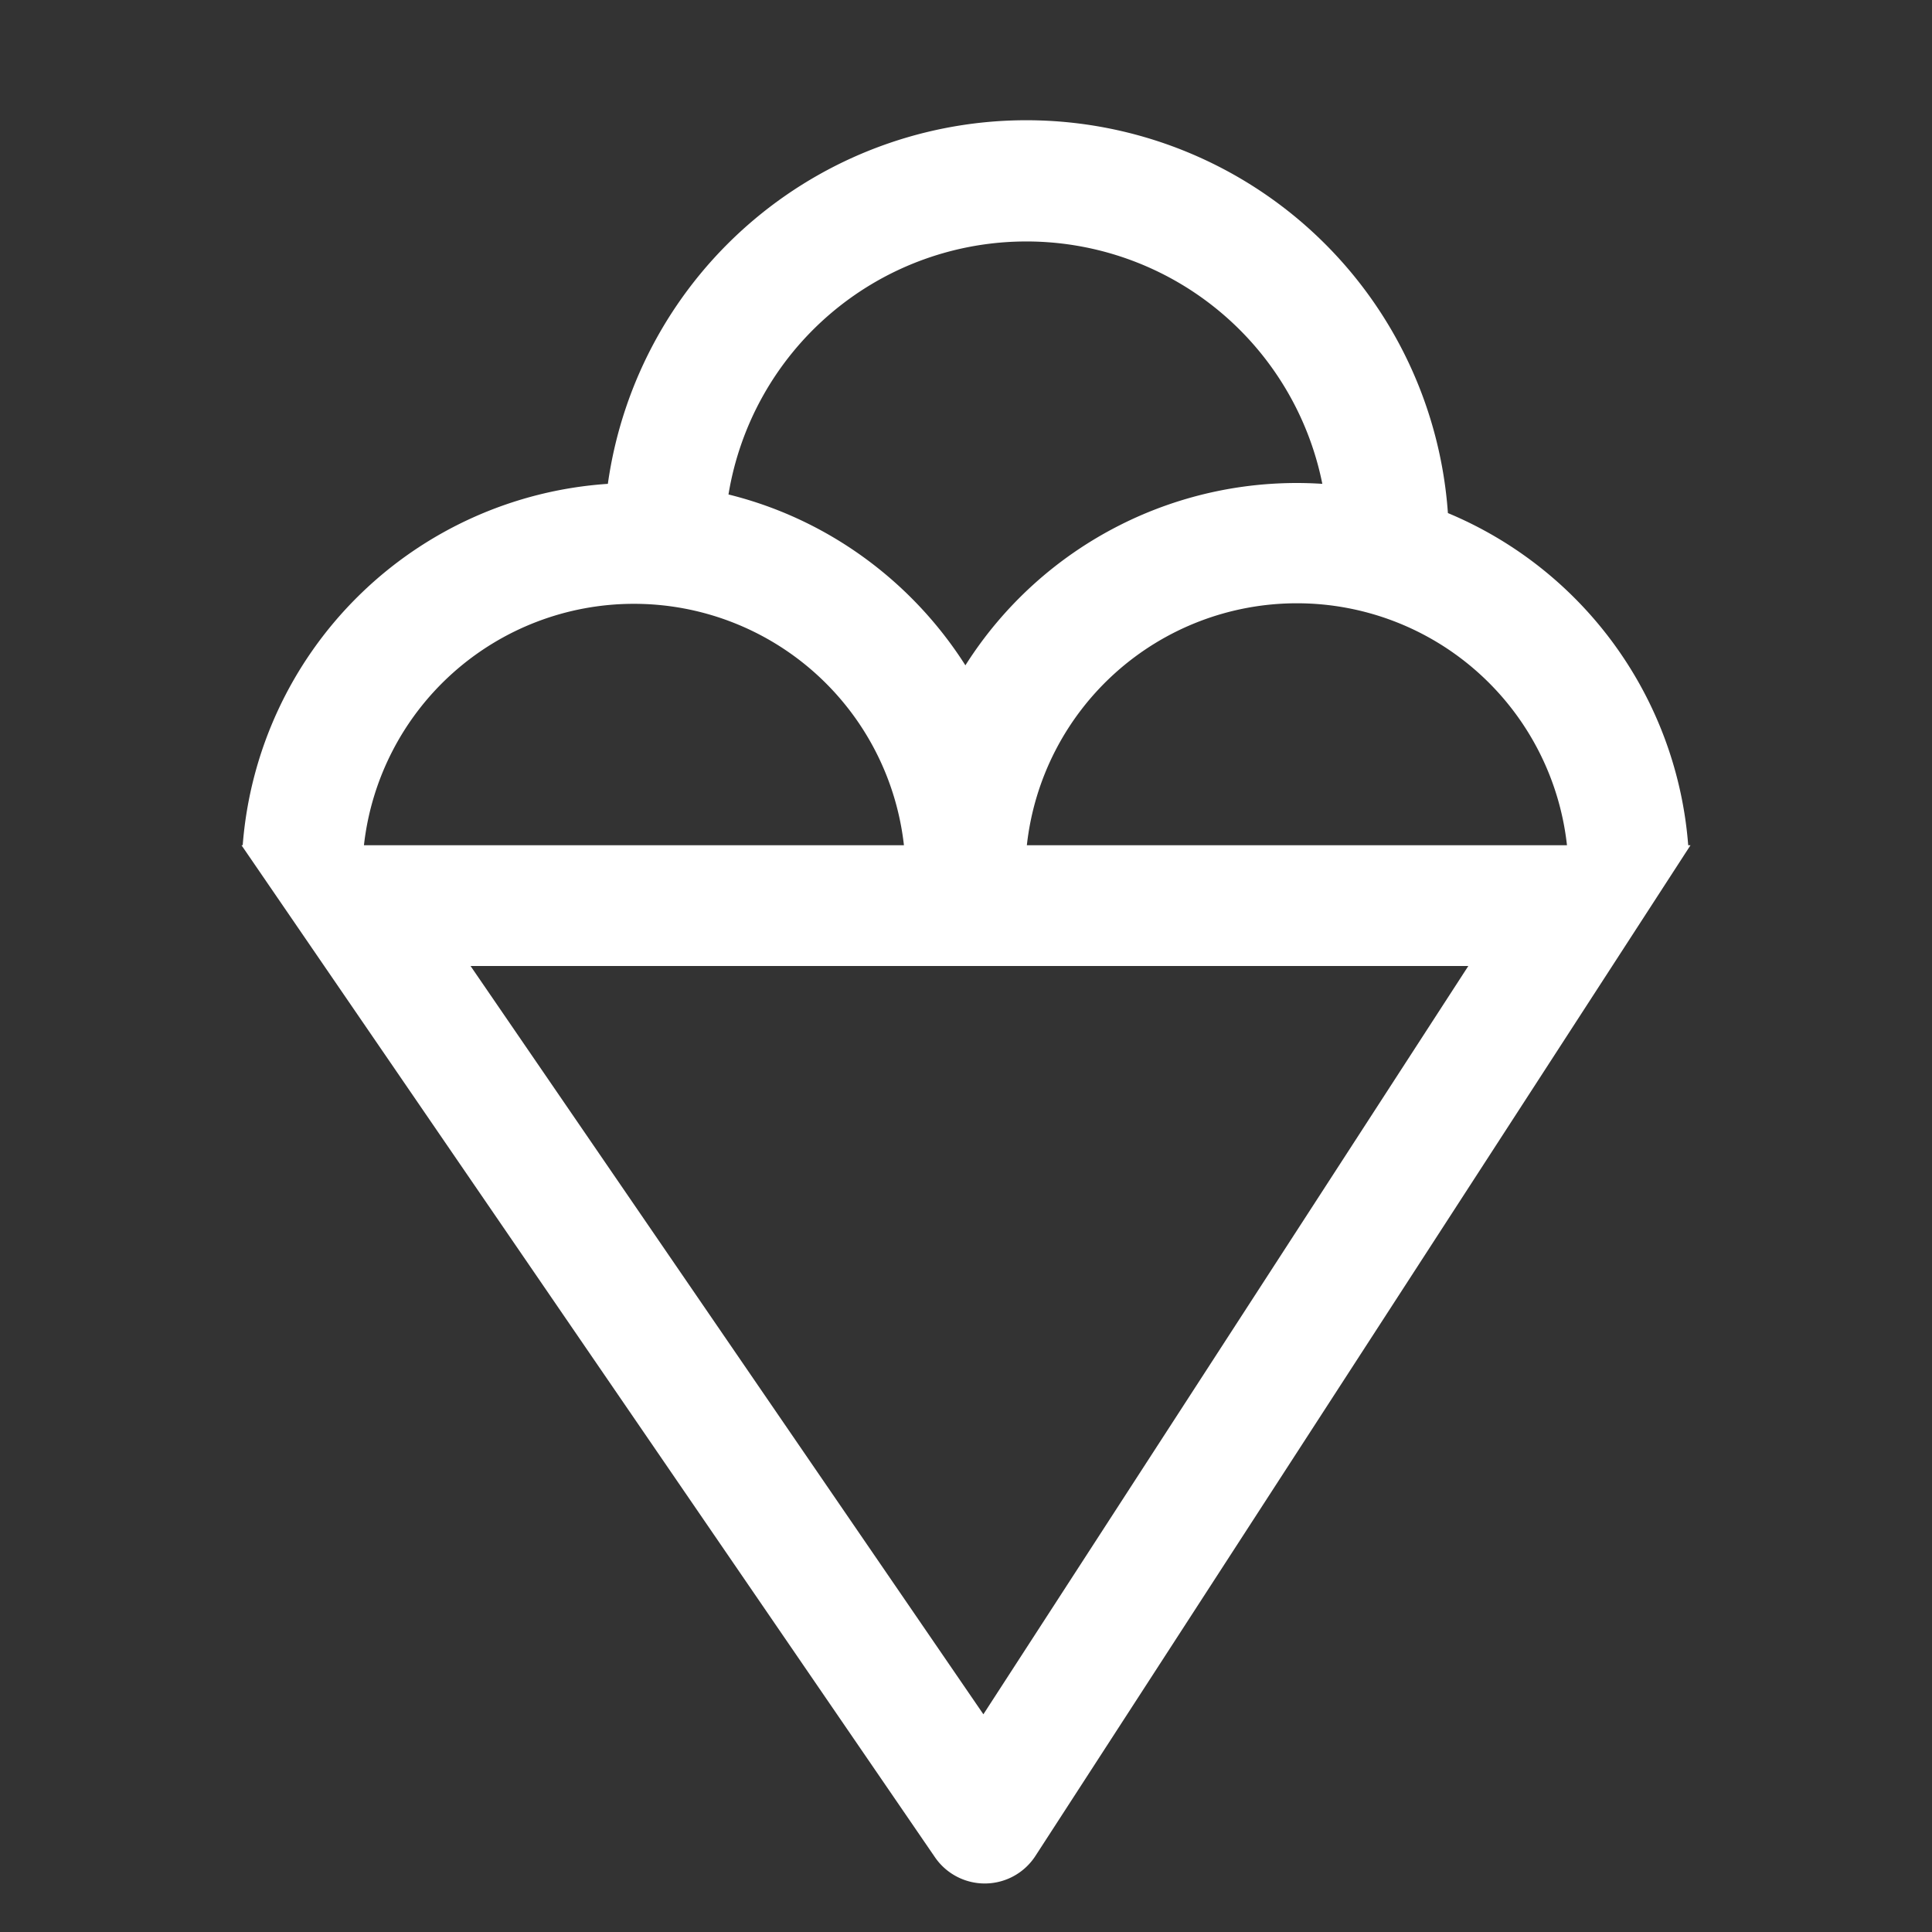 <svg height="50px" width="50px" viewBox="0 0 1024 1024"
    xmlns="http://www.w3.org/2000/svg" fill="#ffffff">
    <rect x="0" y="0" width="1024" height="1024" fill="#333333" stroke="none"/>
    <g id="SVGRepo_bgCarrier" stroke-width="0"></g>
    <g id="SVGRepo_tracerCarrier" stroke-linecap="round" stroke-linejoin="round"></g>
    <g id="SVGRepo_iconCarrier">
        <path fill="#ffffff" d="M128.64 448a208 208 0 0 1 193.536-191.552 224 224 0 0 1 445.248 15.488A208.128 208.128 0 0 1 894.784 448H896L548.8 983.68a32 32 0 0 1-53.248.704L128 448h.64zm64.256 0h286.208a144 144 0 0 0-286.208 0zm351.36 0h286.272a144 144 0 0 0-286.272 0zm-294.848 64 271.808 396.608L778.24 512H249.408zM511.68 352.64a207.872 207.872 0 0 1 189.184-96.192 160 160 0 0 0-314.752 5.632c52.608 12.992 97.28 46.08 125.568 90.56z"></path>
    </g>
</svg>